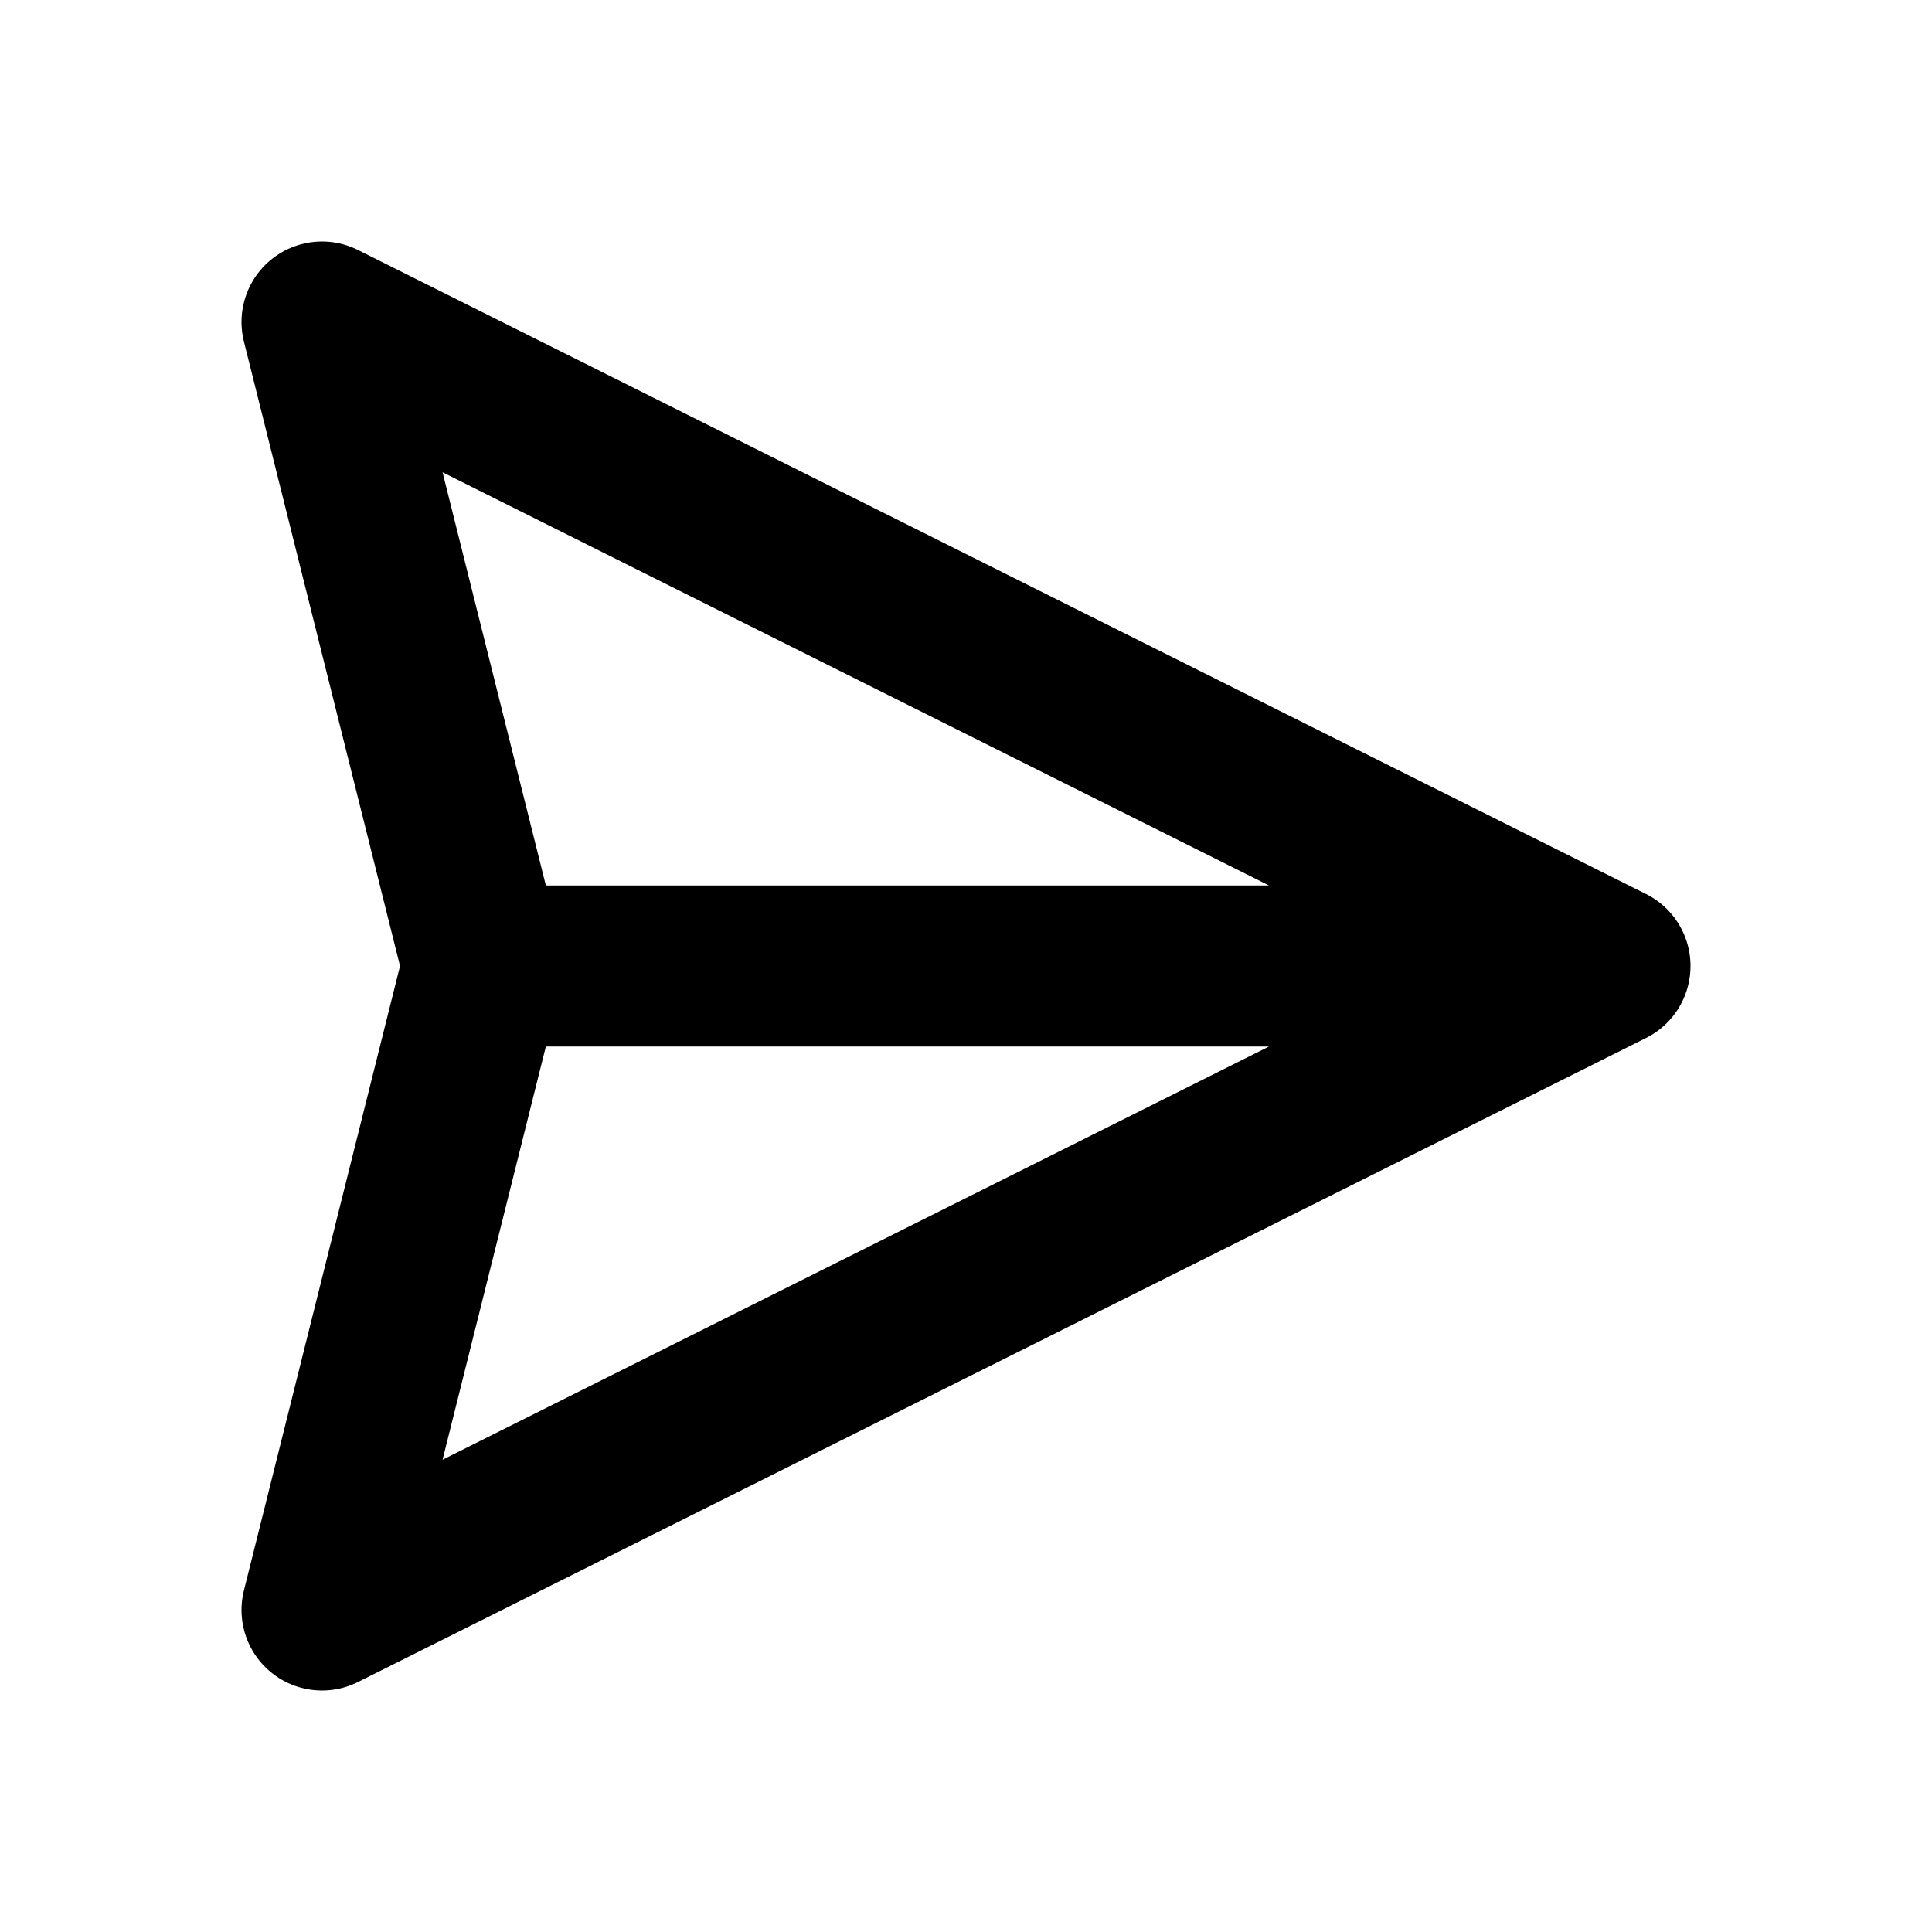 <?xml version="1.0" encoding="utf-8"?><!-- Uploaded to: SVG Repo, www.svgrepo.com, Generator: SVG Repo Mixer Tools -->
<svg width="800px" height="800px" viewBox="0 0 24 24" fill="none" xmlns="http://www.w3.org/2000/svg">
<path d="M20 12L4 4L6 12M20 12L4 20L6 12M20 12H6" stroke="#000000" stroke-width="2" stroke-linecap="round" stroke-linejoin="round"/>
</svg>